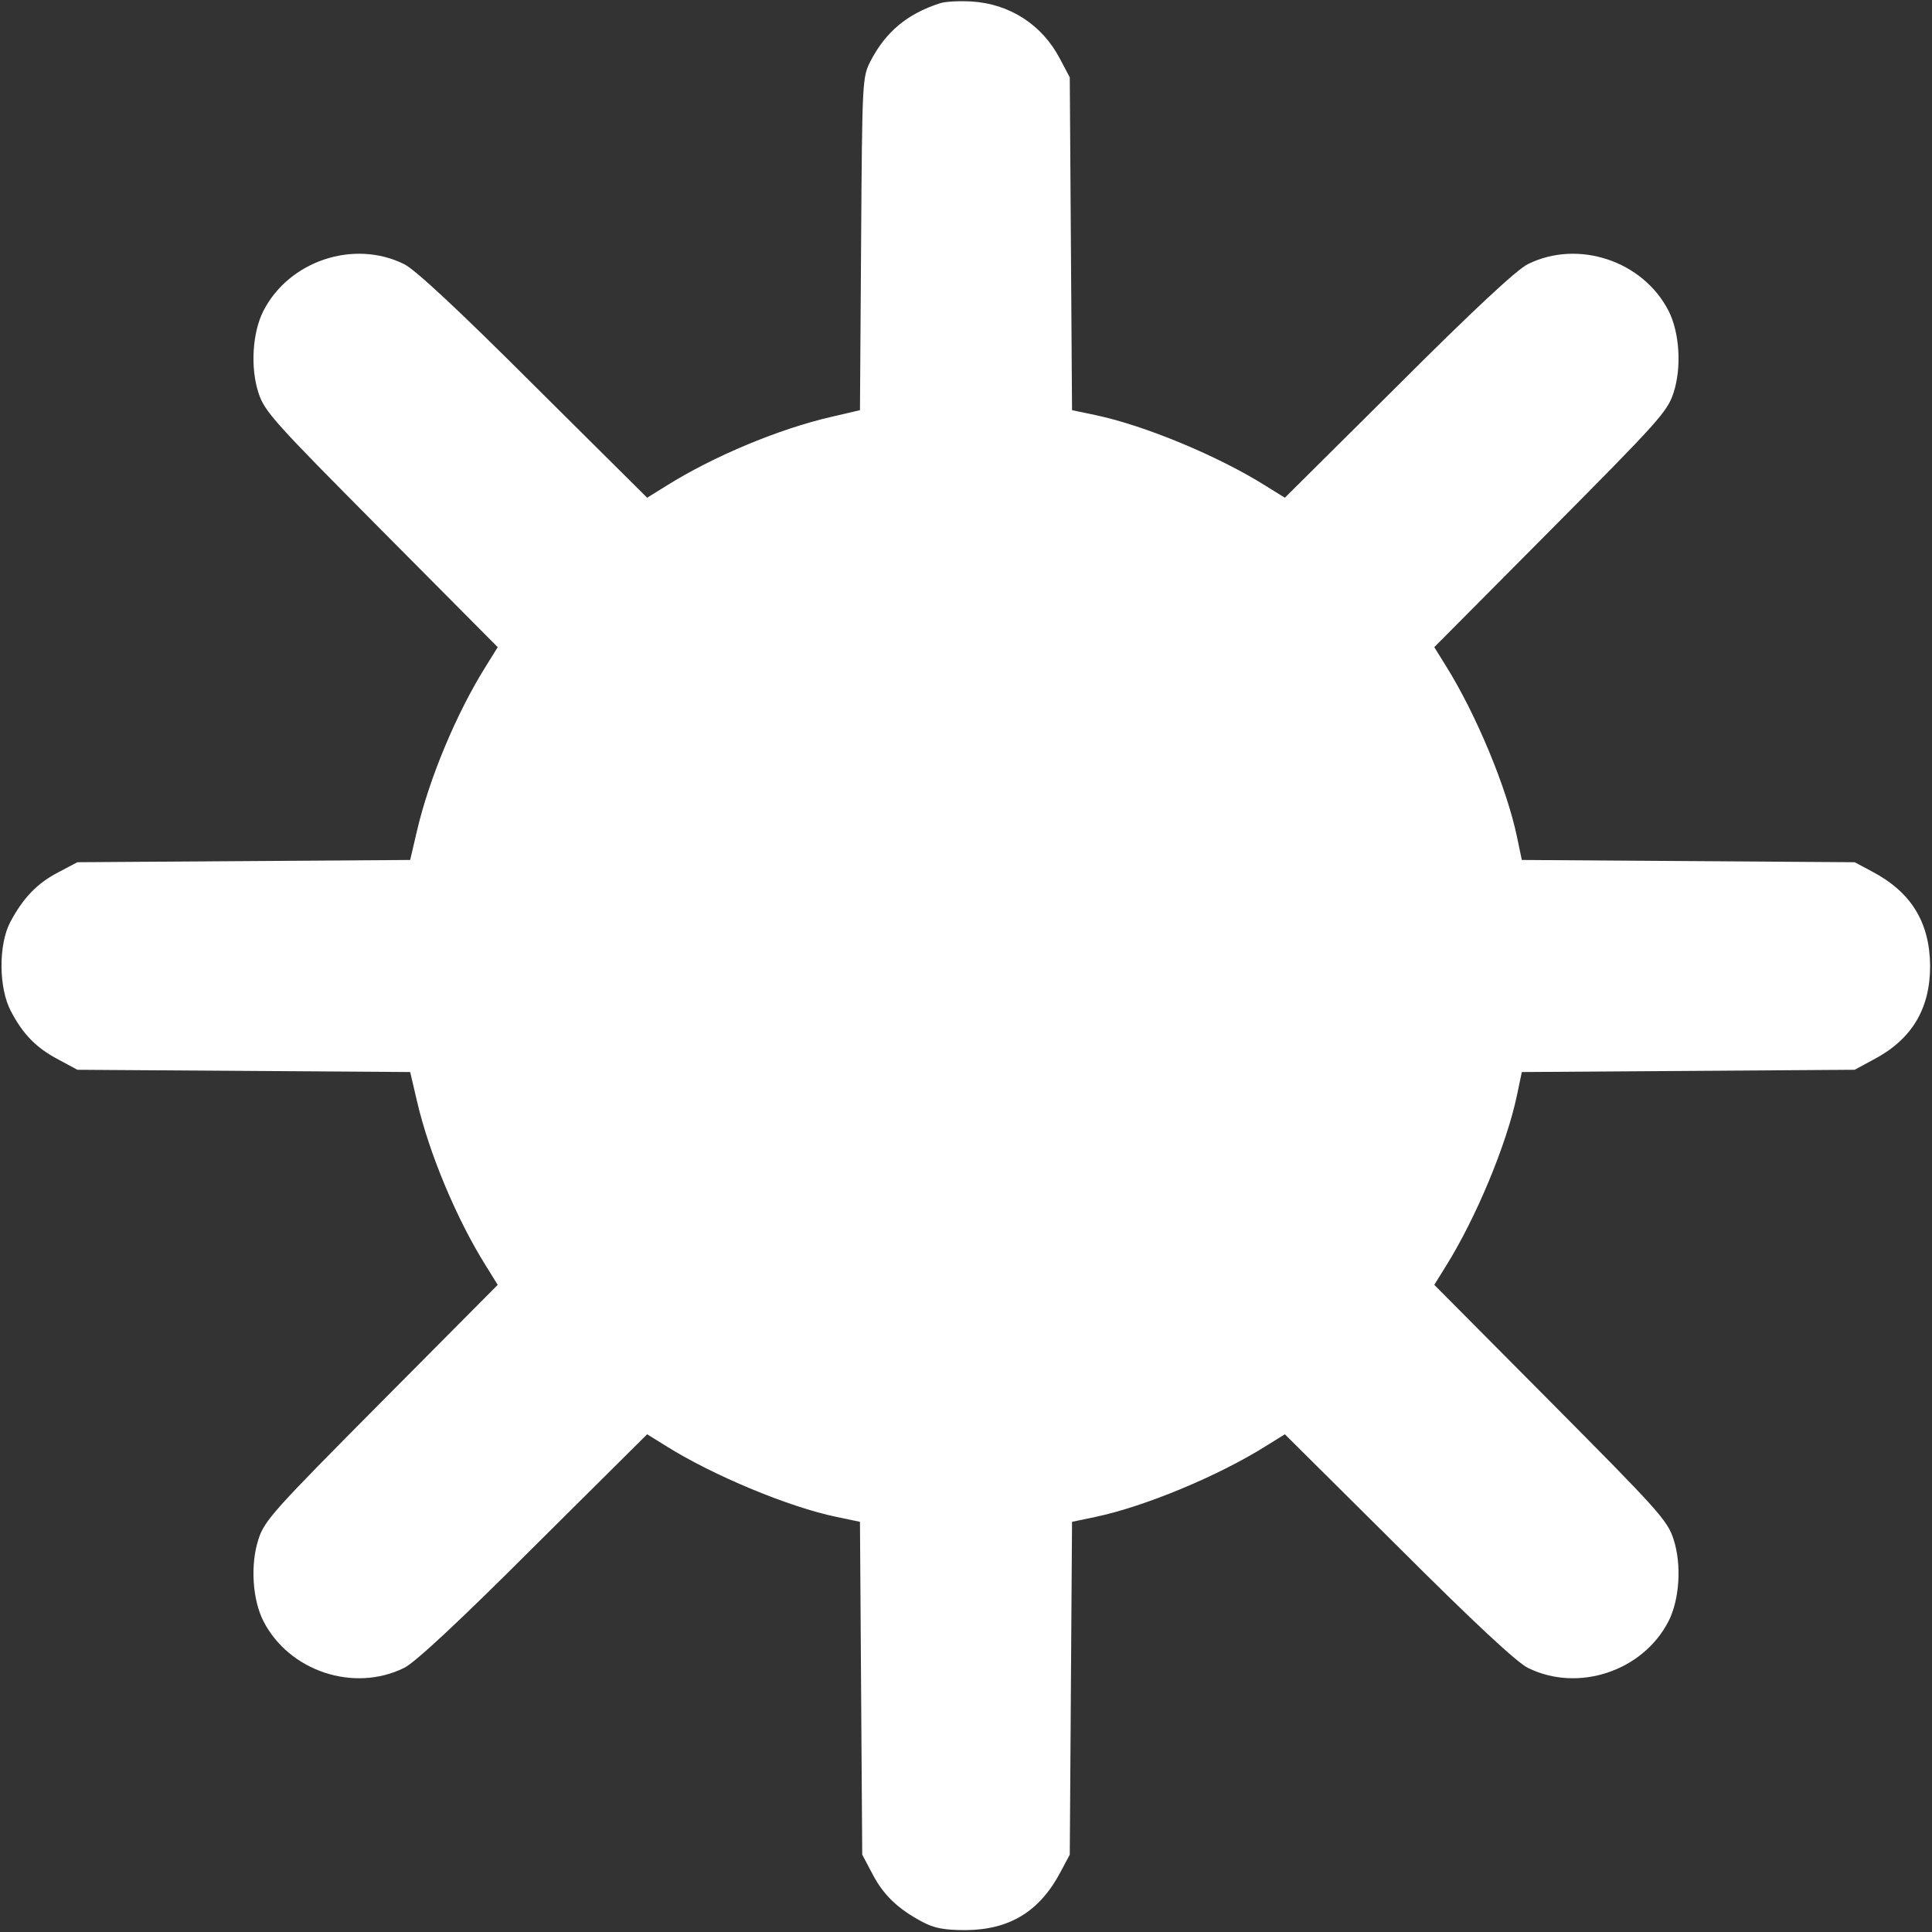 <?xml version="1.0" standalone="no"?>
<!DOCTYPE svg PUBLIC "-//W3C//DTD SVG 20010904//EN"
 "http://www.w3.org/TR/2001/REC-SVG-20010904/DTD/svg10.dtd">
<svg version="1.0" xmlns="http://www.w3.org/2000/svg"
 width="512pt" height="512pt" viewBox="0 0 512 512"
 preserveAspectRatio="xMidYMid meet">

<rect x="0" y="0" width="512" height="512" fill="#333333" stroke="none"/>

<g transform="translate(0,512) scale(0.1,-0.1)"
fill="#FFFFFF" stroke="none">
<path d="M2490 5111 c-86 -28 -142 -75 -182 -151 -23 -45 -23 -46 -26 -486
l-3 -441 -77 -18 c-139 -32 -313 -105 -437 -183 l-50 -31 -300 298 c-197 197
-315 307 -344 321 -133 66 -305 9 -373 -124 -29 -57 -35 -150 -13 -217 16 -50
42 -78 326 -364 l308 -310 -31 -50 c-78 -124 -151 -299 -183 -437 l-18 -77
-441 -3 -441 -3 -51 -27 c-56 -29 -93 -68 -127 -132 -31 -59 -31 -174 2 -236
32 -61 67 -97 126 -128 l50 -27 441 -3 441 -3 18 -77 c32 -138 105 -313 183
-437 l31 -50 -308 -310 c-284 -286 -310 -314 -326 -364 -22 -67 -16 -160 13
-217 68 -133 240 -190 373 -124 29 14 147 124 344 321 l300 298 50 -31 c124
-78 326 -162 452 -188 l62 -13 3 -441 3 -441 27 -51 c29 -56 68 -93 132 -127
32 -17 58 -22 116 -22 116 1 196 50 251 155 l24 45 3 441 3 441 62 13 c129 27
325 108 452 188 l50 31 300 -298 c197 -197 315 -307 344 -321 133 -66 305 -9
373 124 29 57 35 150 13 217 -16 50 -42 78 -326 364 l-308 310 31 50 c80 128
161 323 188 452 l13 62 441 3 441 3 50 27 c101 53 150 134 150 248 -1 116 -50
196 -155 251 l-45 24 -441 3 -441 3 -13 62 c-27 129 -108 324 -188 452 l-31
50 308 310 c284 286 310 314 326 364 22 67 16 160 -13 217 -68 133 -240 190
-373 124 -29 -14 -147 -124 -344 -321 l-300 -298 -50 31 c-127 80 -323 161
-452 188 l-62 13 -3 441 -3 441 -27 51 c-47 89 -133 144 -233 150 -33 2 -71 0
-85 -5z"/>
</g>
</svg>
